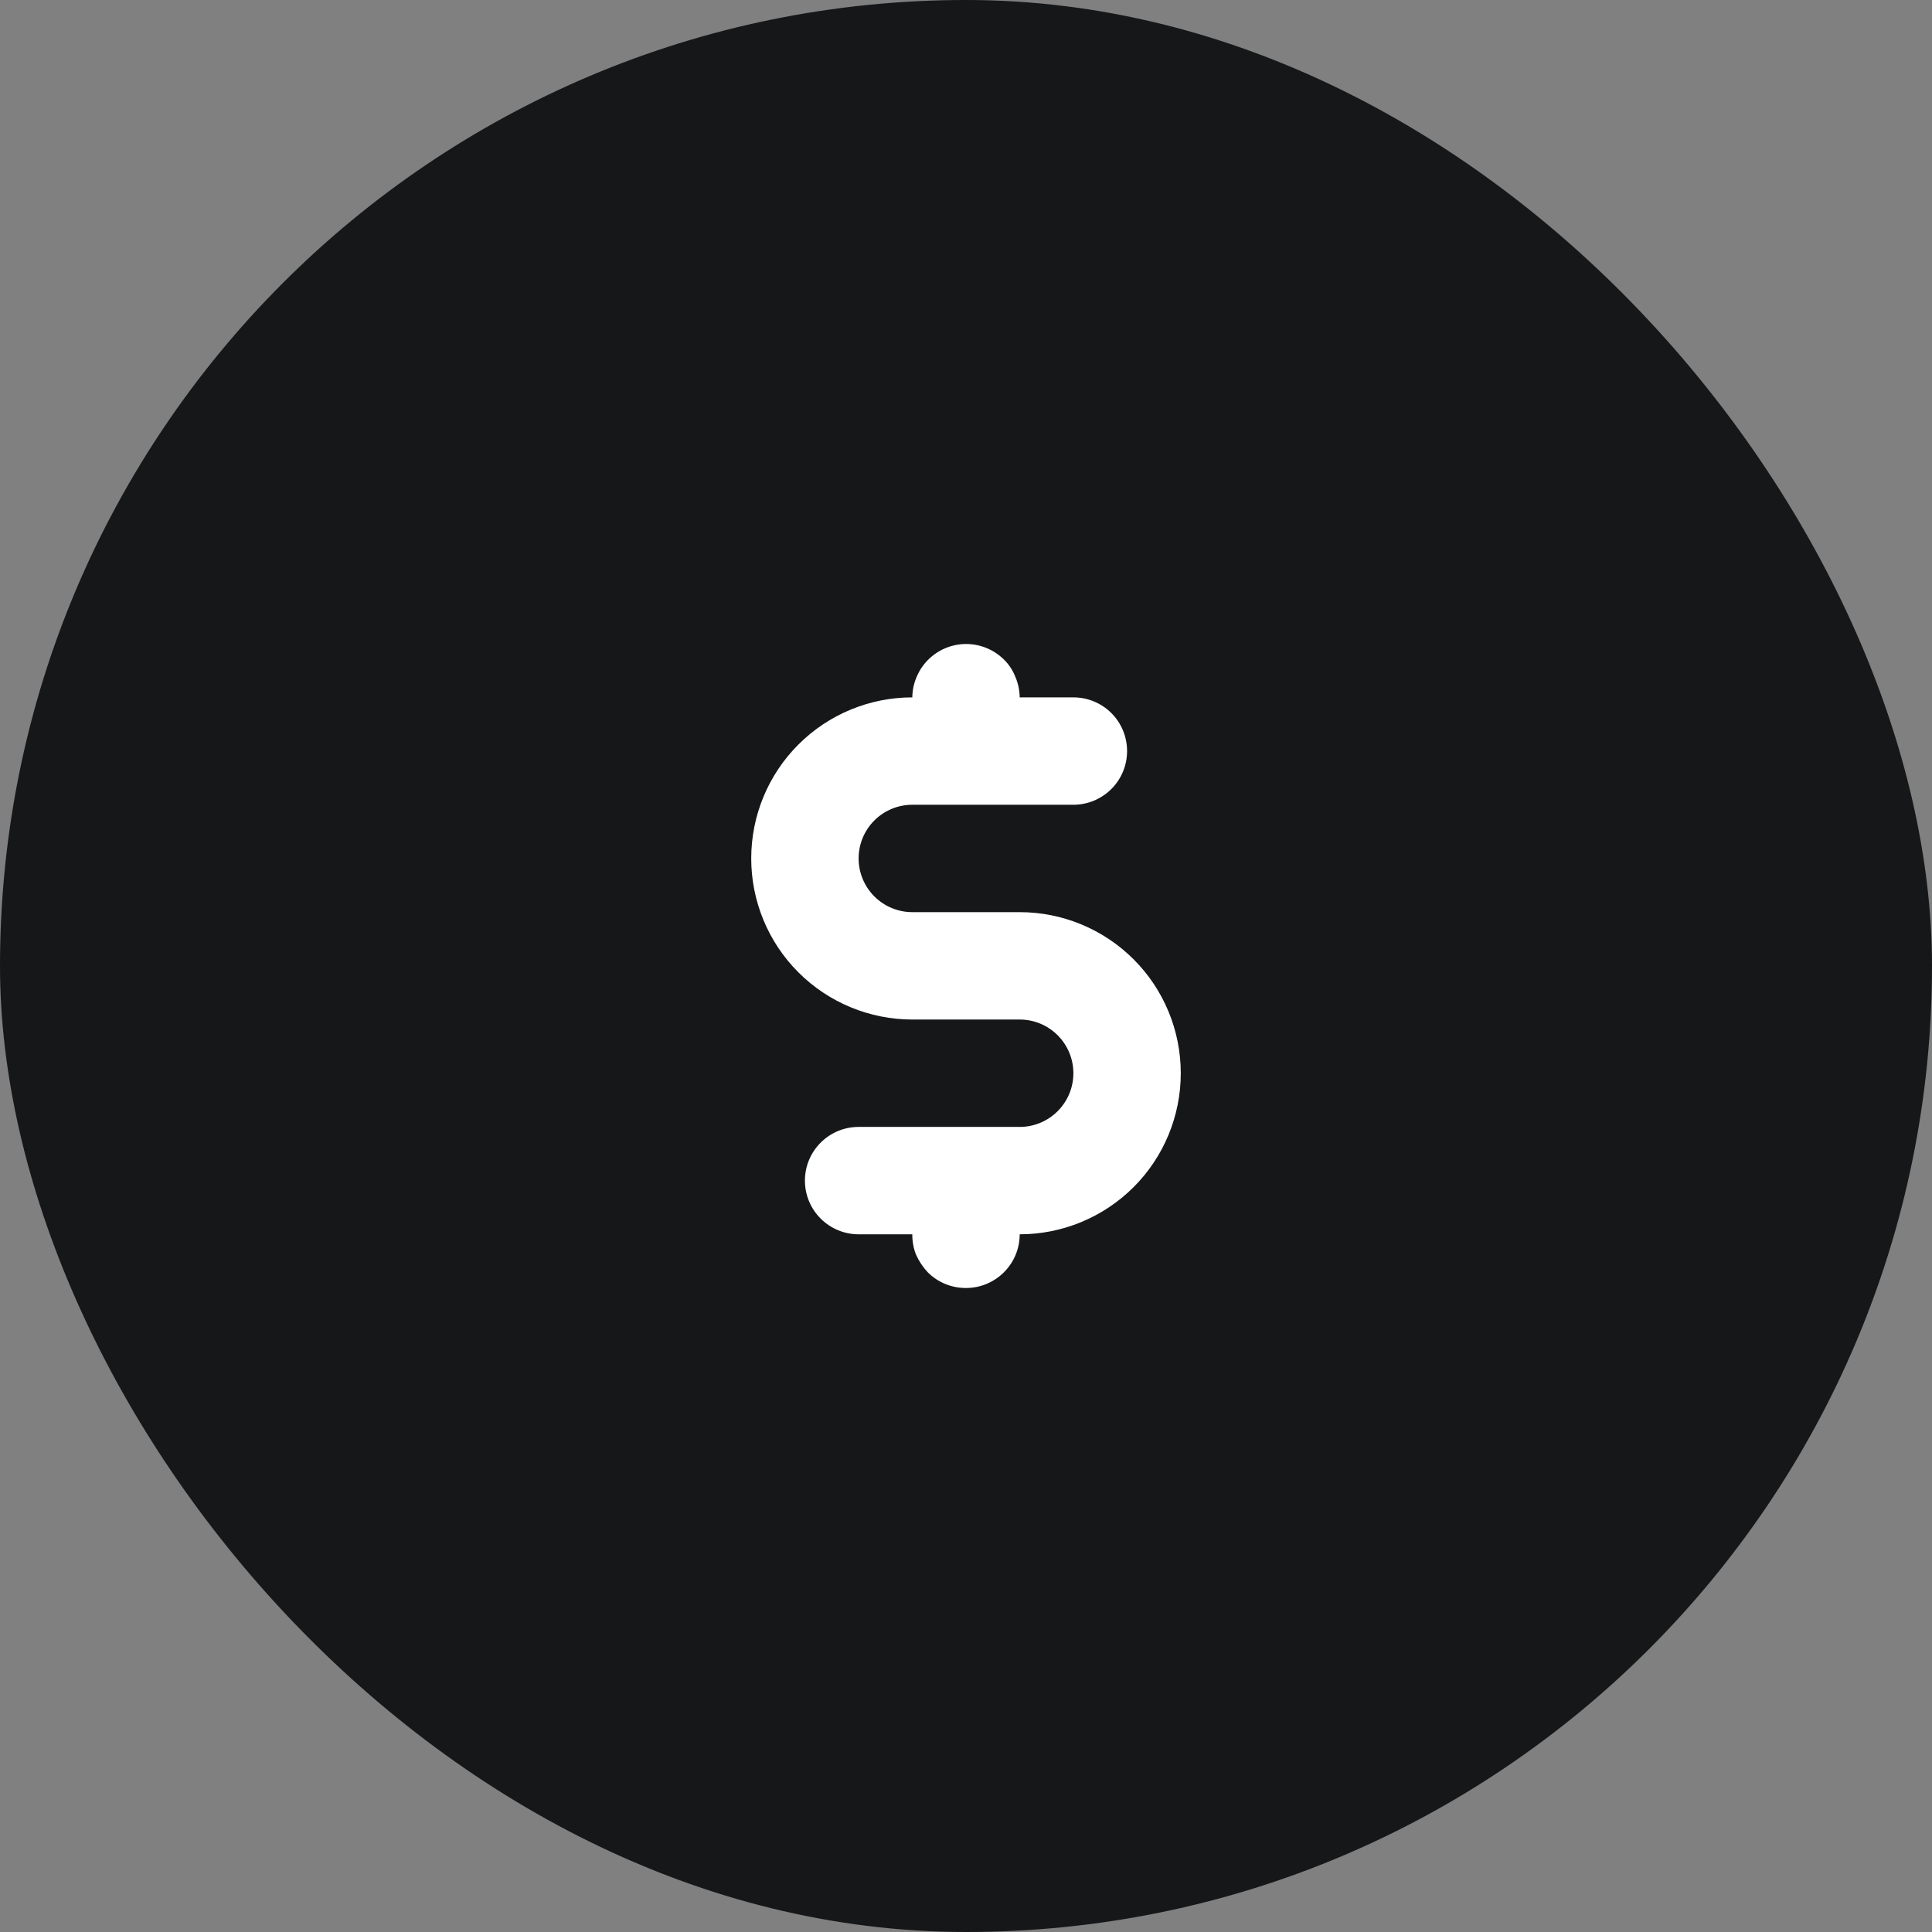 <svg width="48" height="48" viewBox="0 0 48 48" fill="none" xmlns="http://www.w3.org/2000/svg">
<rect x="0" y="0" width="48" height="48" fill="#808080" stroke="none"/>
<rect width="48" height="48" rx="24" fill="#161719"/>
<path d="M25.334 22.662H22.666C22.312 22.662 21.973 22.521 21.723 22.271C21.473 22.021 21.332 21.681 21.332 21.328C21.332 20.974 21.473 20.634 21.723 20.384C21.973 20.134 22.312 19.994 22.666 19.994H26.668C27.022 19.994 27.361 19.853 27.611 19.603C27.862 19.353 28.002 19.013 28.002 18.66C28.002 18.306 27.862 17.966 27.611 17.716C27.361 17.466 27.022 17.326 26.668 17.326H25.334C25.332 17.151 25.296 16.979 25.227 16.819C25.163 16.652 25.063 16.502 24.934 16.378C24.778 16.227 24.588 16.115 24.379 16.054C24.17 15.993 23.95 15.983 23.737 16.027C23.524 16.07 23.325 16.165 23.157 16.303C22.988 16.441 22.857 16.618 22.773 16.819C22.704 16.979 22.668 17.151 22.666 17.326C21.605 17.326 20.587 17.747 19.836 18.498C19.085 19.248 18.664 20.266 18.664 21.328C18.664 22.389 19.085 23.407 19.836 24.158C20.587 24.908 21.605 25.33 22.666 25.33H25.334C25.688 25.33 26.027 25.47 26.277 25.721C26.527 25.971 26.668 26.31 26.668 26.664C26.668 27.018 26.527 27.357 26.277 27.607C26.027 27.857 25.688 27.998 25.334 27.998H21.332C20.978 27.998 20.639 28.138 20.389 28.389C20.138 28.639 19.998 28.978 19.998 29.332C19.998 29.686 20.138 30.025 20.389 30.275C20.639 30.525 20.978 30.666 21.332 30.666H22.666C22.664 30.839 22.695 31.012 22.759 31.173C22.832 31.335 22.931 31.484 23.053 31.613C23.177 31.737 23.325 31.835 23.488 31.901C23.65 31.967 23.824 32.001 24 32C24.354 32 24.693 31.859 24.943 31.609C25.194 31.359 25.334 31.02 25.334 30.666C26.395 30.666 27.413 30.244 28.164 29.494C28.915 28.743 29.336 27.725 29.336 26.664C29.336 25.602 28.915 24.584 28.164 23.834C27.413 23.083 26.395 22.662 25.334 22.662Z" fill="white"/>
</svg>
